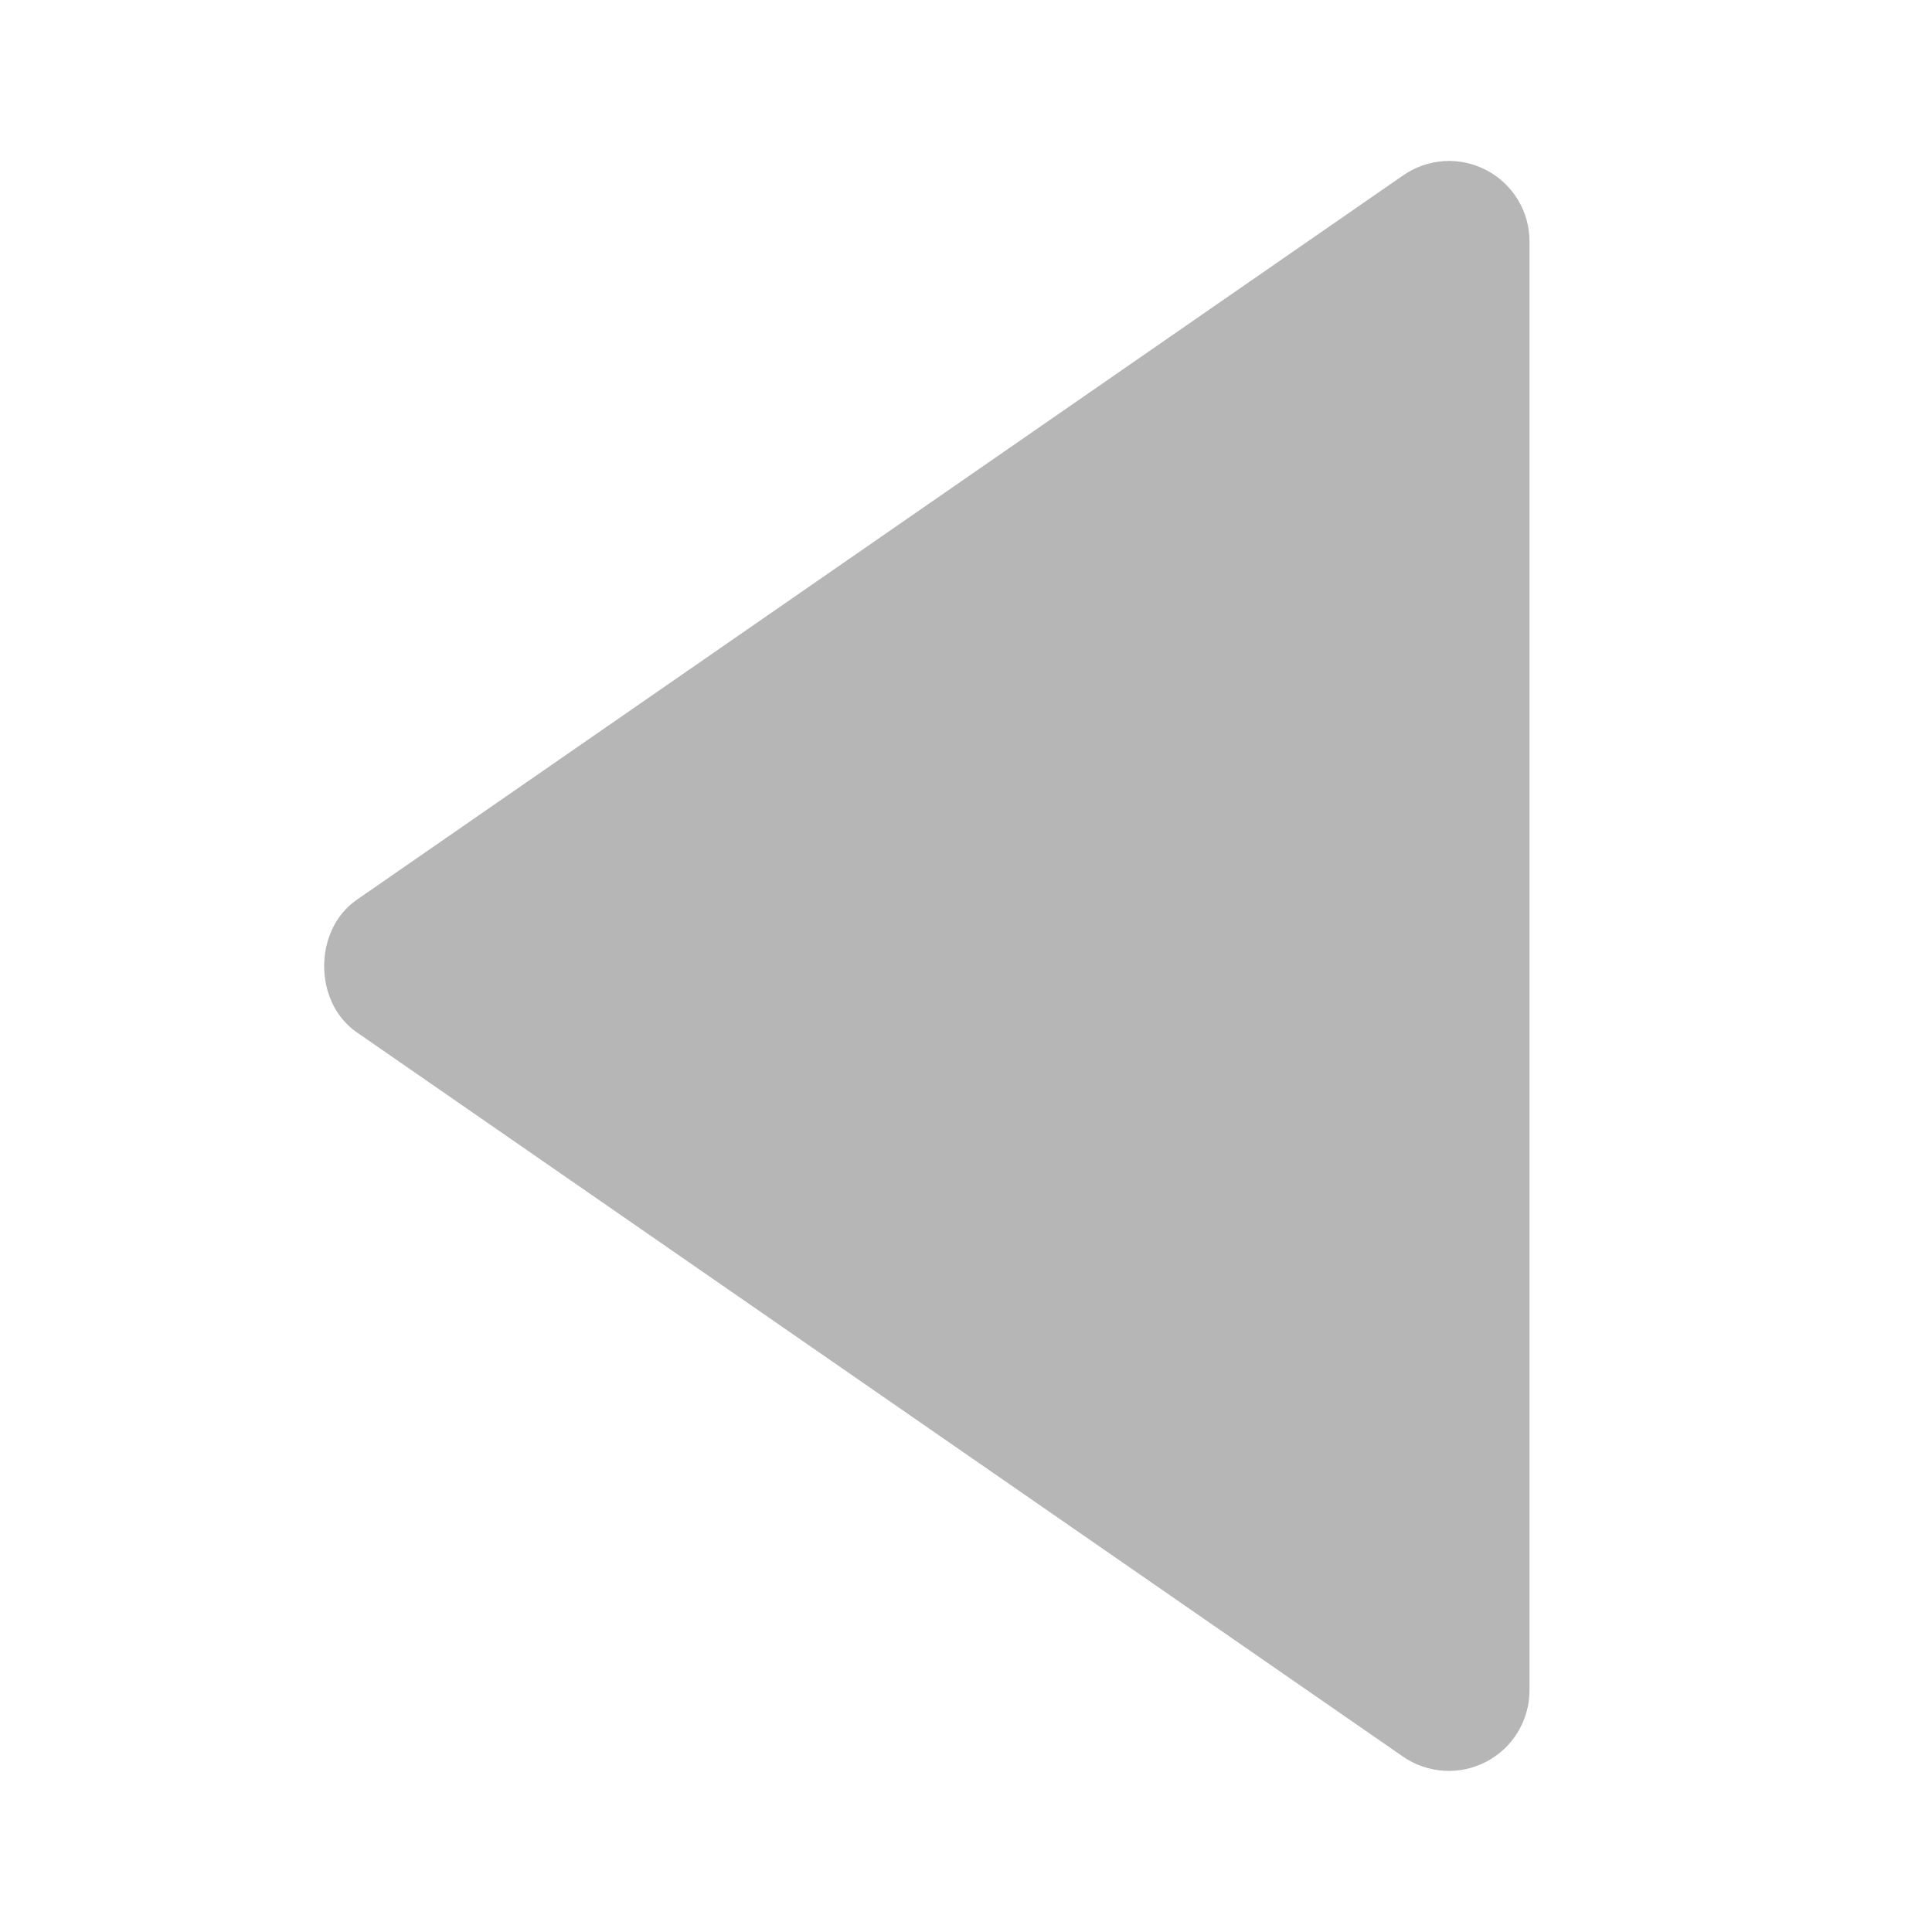 <svg width="24" height="24" viewBox="0 0 24 24" fill="none" xmlns="http://www.w3.org/2000/svg">
<path d="M19 3L19 21C19 21.182 18.949 21.361 18.855 21.517C18.76 21.673 18.625 21.8 18.464 21.884C18.302 21.969 18.121 22.008 17.939 21.997C17.757 21.986 17.581 21.926 17.431 21.823L4.431 12.823C3.892 12.45 3.892 11.552 4.431 11.178L17.431 2.178C17.581 2.074 17.757 2.013 17.939 2.001C18.121 1.99 18.303 2.029 18.465 2.114C18.626 2.198 18.762 2.326 18.856 2.482C18.951 2.638 19 2.817 19 3Z" fill="#B6B6B6"/>
</svg>
